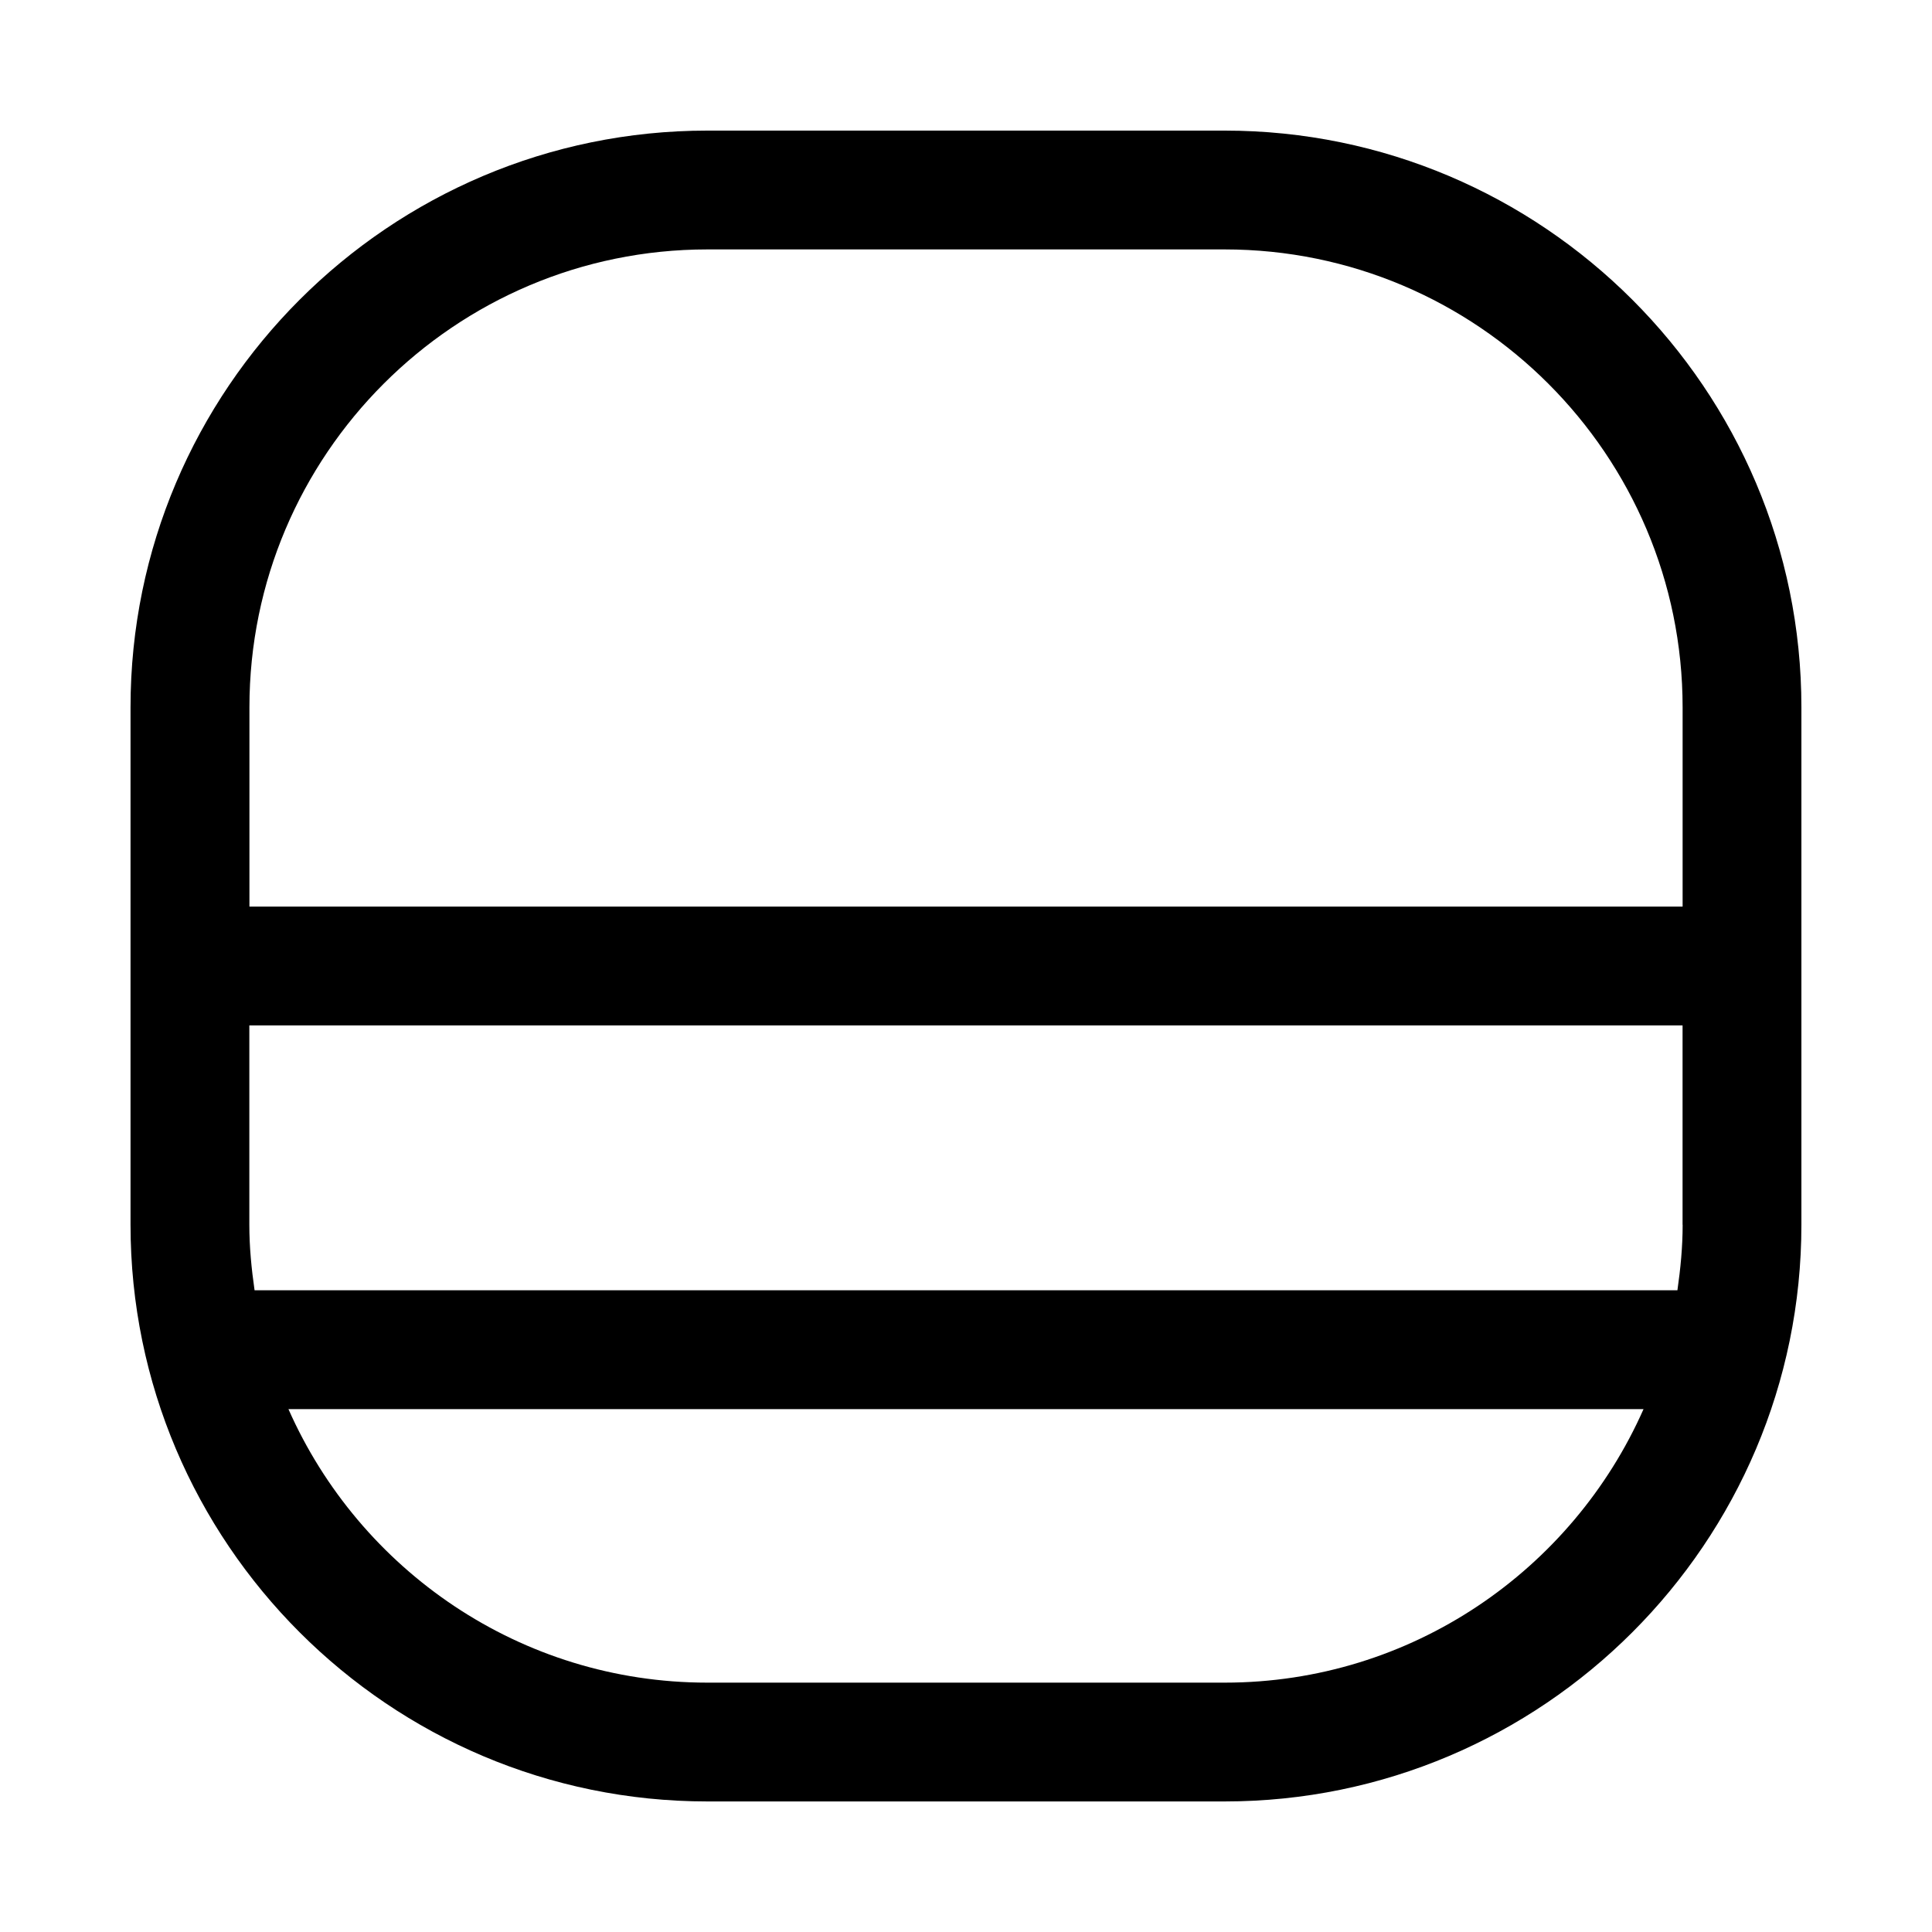 <?xml version="1.0" encoding="UTF-8"?>
<!-- Uploaded to: SVG Repo, www.svgrepo.com, Generator: SVG Repo Mixer Tools -->
<svg fill="#000000" width="800px" height="800px" version="1.1" viewBox="144 144 512 512" xmlns="http://www.w3.org/2000/svg">
 <path d="m468.55 178.61h-137.1c-84.293 0-152.86 68.566-152.86 152.84v137.11c0 84.277 68.566 152.84 152.86 152.84h137.1c84.277 0 152.84-68.566 152.84-152.84v-137.11c0.016-84.293-68.566-152.84-152.84-152.84zm-137.1 31.488h137.1c66.914 0 121.36 54.441 121.36 121.36v52.805h-379.81v-52.805c0-66.914 54.441-121.36 121.36-121.36zm258.47 258.45c0 5.918-0.566 11.684-1.387 17.383h-377.07c-0.82-5.699-1.387-11.461-1.387-17.383v-52.805h379.82v52.805zm-121.37 121.37h-137.1c-49.531 0-92.164-29.852-111.01-72.484h359.11c-18.844 42.617-61.465 72.484-111 72.484z"/>
</svg>